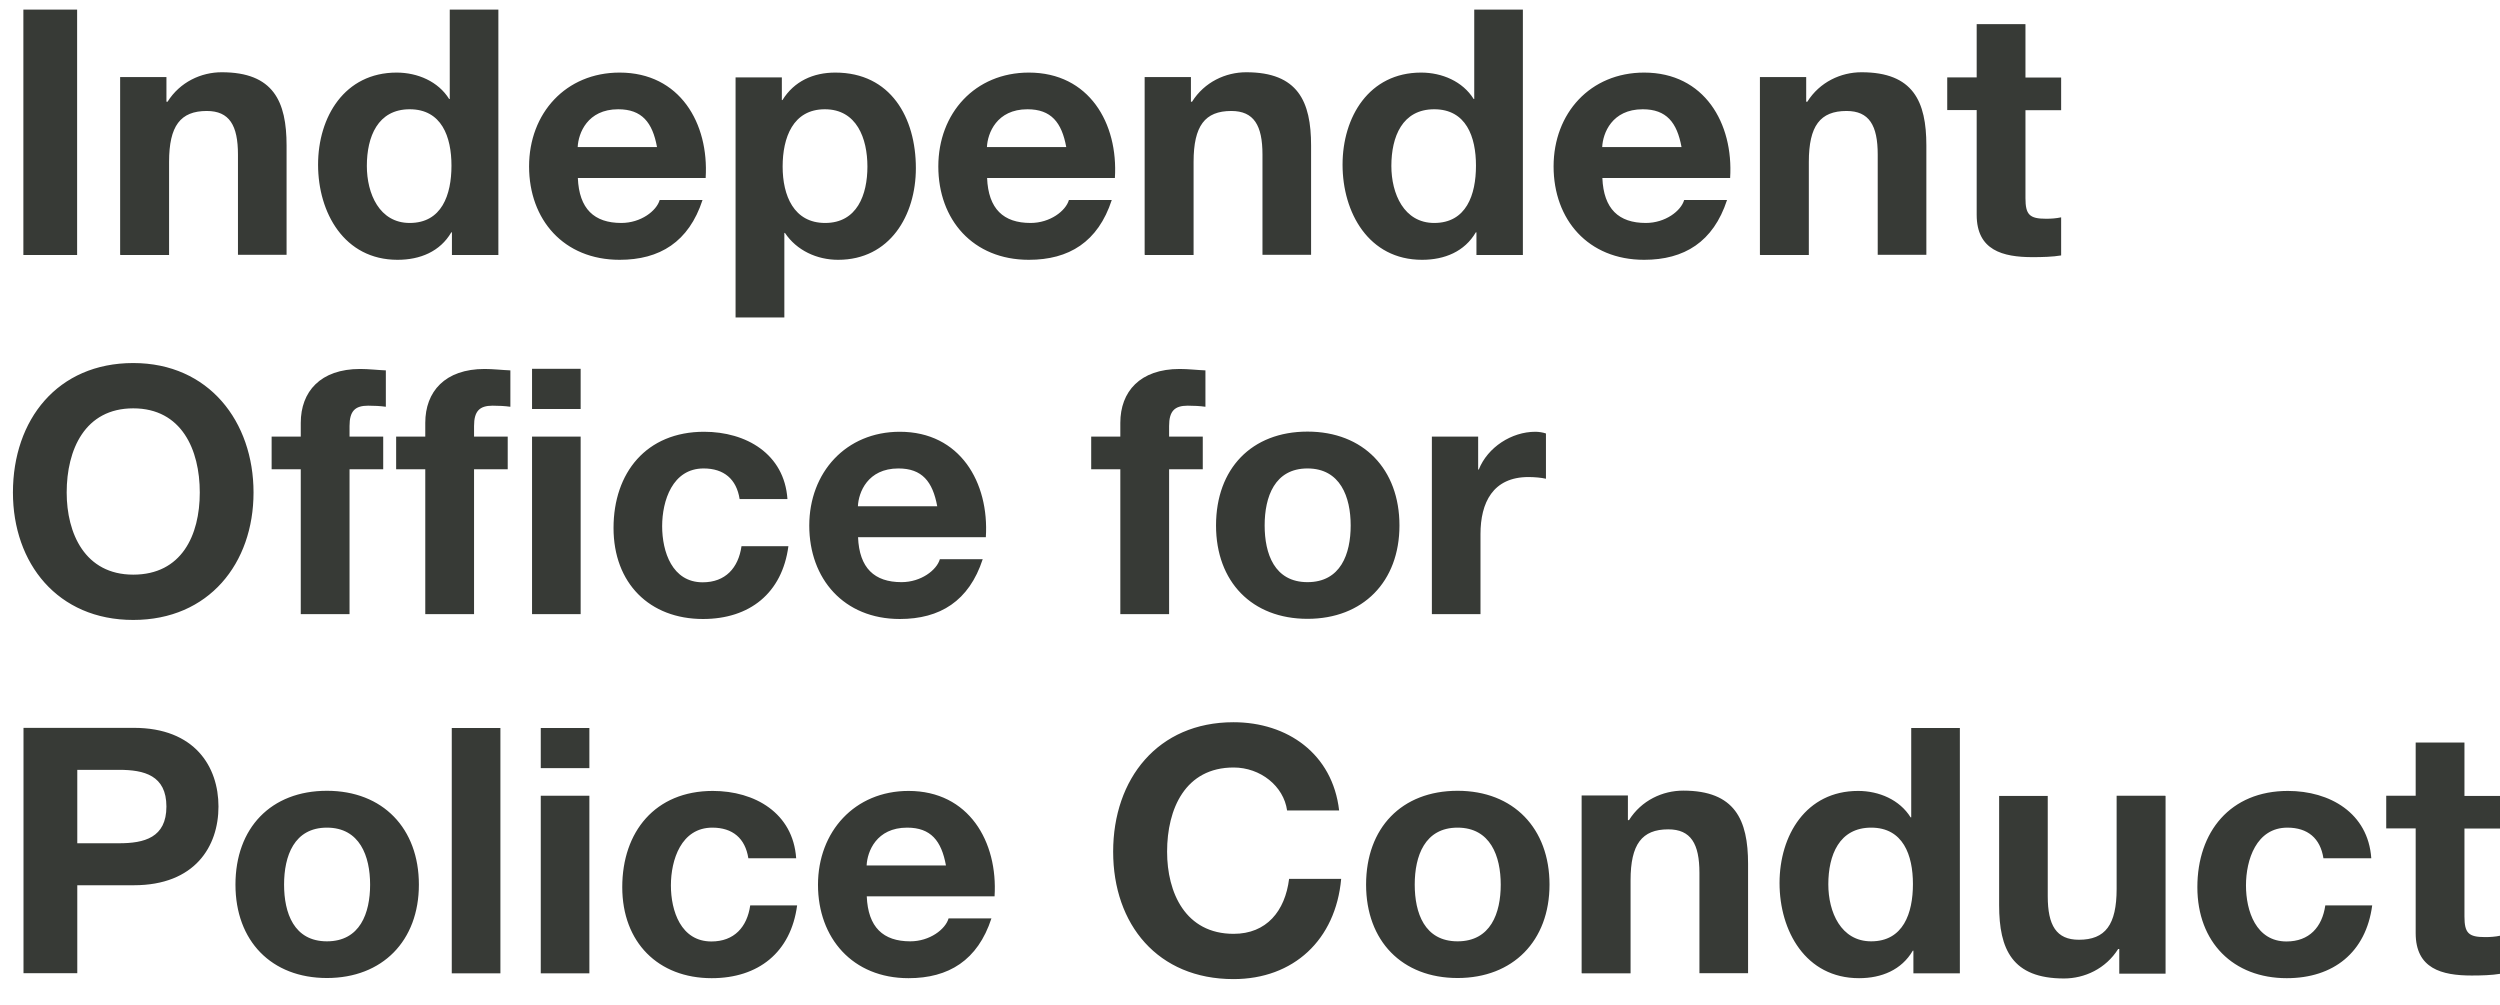 <svg width="92" height="37" viewBox="0 0 92 37" fill="#373a36" xmlns="http://www.w3.org/2000/svg">
<path d="M90.687 27.325H88.897V29.284H87.813V30.486H88.897V34.342C88.897 35.646 89.855 35.899 90.956 35.899C91.312 35.899 91.702 35.888 92.006 35.836V34.434C91.816 34.474 91.639 34.485 91.449 34.485C90.841 34.485 90.692 34.336 90.692 33.727V30.491H92.006V29.29H90.692V27.331L90.687 27.325ZM87.263 31.583C87.148 29.917 85.737 29.106 84.195 29.106C82.073 29.106 80.863 30.612 80.863 32.646C80.863 34.681 82.187 35.997 84.154 35.997C85.869 35.997 87.068 35.049 87.297 33.319H85.571C85.456 34.118 84.98 34.646 84.143 34.646C83.019 34.646 82.652 33.52 82.652 32.583C82.652 31.646 83.03 30.457 84.177 30.457C84.923 30.457 85.388 30.848 85.502 31.583H87.257H87.263ZM79.681 29.284H77.892V32.71C77.892 34.037 77.473 34.583 76.504 34.583C75.672 34.583 75.357 34.054 75.357 32.98V29.29H73.568V33.313C73.568 34.934 74.049 36.008 75.954 36.008C76.71 36.008 77.49 35.652 77.949 34.922H77.989V35.83H79.693V29.296L79.681 29.284ZM70.396 32.532C70.396 33.606 70.041 34.641 68.859 34.641C67.747 34.641 67.282 33.566 67.282 32.543C67.282 31.468 67.684 30.457 68.859 30.457C70.035 30.457 70.396 31.468 70.396 32.532ZM70.419 35.819H72.123V26.79H70.333V30.078H70.31C69.909 29.434 69.152 29.106 68.378 29.106C66.462 29.106 65.487 30.738 65.487 32.497C65.487 34.255 66.445 35.997 68.412 35.997C69.244 35.997 69.978 35.692 70.391 34.985H70.413V35.819H70.419ZM58.215 35.819H60.005V32.394C60.005 31.066 60.423 30.52 61.392 30.52C62.224 30.52 62.539 31.049 62.539 32.123V35.813H64.329V31.79C64.329 30.169 63.847 29.095 61.943 29.095C61.186 29.095 60.406 29.451 59.947 30.181H59.907V29.273H58.204V35.807L58.215 35.819ZM52.062 32.554C52.062 31.503 52.429 30.457 53.639 30.457C54.849 30.457 55.227 31.509 55.227 32.554C55.227 33.6 54.86 34.641 53.639 34.641C52.417 34.641 52.062 33.589 52.062 32.554ZM50.272 32.554C50.272 34.629 51.597 35.991 53.639 35.991C55.68 35.991 57.022 34.623 57.022 32.554C57.022 30.486 55.698 29.101 53.639 29.101C51.58 29.101 50.272 30.468 50.272 32.554ZM49.28 29.825C49.039 27.738 47.376 26.578 45.392 26.578C42.605 26.578 40.964 28.664 40.964 31.342C40.964 34.02 42.605 36.031 45.392 36.031C47.6 36.031 49.154 34.589 49.355 32.342H47.439C47.29 33.531 46.608 34.365 45.398 34.365C43.62 34.365 42.949 32.848 42.949 31.342C42.949 29.761 43.62 28.244 45.398 28.244C46.384 28.244 47.239 28.928 47.365 29.825H49.28ZM31.892 31.848C31.915 31.342 32.247 30.457 33.383 30.457C34.255 30.457 34.645 30.94 34.811 31.848H31.897H31.892ZM36.6 32.986C36.726 30.974 35.654 29.106 33.434 29.106C31.456 29.106 30.102 30.601 30.102 32.56C30.102 34.52 31.375 35.997 33.434 35.997C34.908 35.997 35.981 35.342 36.485 33.796H34.908C34.794 34.198 34.214 34.641 33.498 34.641C32.5 34.641 31.943 34.123 31.897 32.986H36.606H36.6ZM29.299 31.583C29.185 29.917 27.774 29.106 26.231 29.106C24.109 29.106 22.899 30.612 22.899 32.646C22.899 34.681 24.224 35.997 26.191 35.997C27.906 35.997 29.105 35.049 29.334 33.319H27.608C27.493 34.118 27.017 34.646 26.18 34.646C25.056 34.646 24.689 33.52 24.689 32.583C24.689 31.646 25.067 30.457 26.214 30.457C26.96 30.457 27.424 30.848 27.539 31.583H29.294H29.299ZM21.689 26.79H19.9V28.267H21.689V26.79ZM19.9 35.819H21.689V29.284H19.9V35.819ZM16.625 35.819H18.415V26.79H16.625V35.819ZM10.454 32.554C10.454 31.503 10.821 30.457 12.031 30.457C13.242 30.457 13.62 31.509 13.62 32.554C13.62 33.6 13.253 34.641 12.031 34.641C10.81 34.641 10.454 33.589 10.454 32.554ZM8.665 32.554C8.665 34.629 9.99 35.991 12.031 35.991C14.073 35.991 15.415 34.623 15.415 32.554C15.415 30.486 14.09 29.101 12.031 29.101C9.973 29.101 8.665 30.468 8.665 32.554ZM2.844 28.33H4.381C5.304 28.33 6.124 28.532 6.124 29.681C6.124 30.83 5.304 31.032 4.381 31.032H2.844V28.325V28.33ZM0.865 35.813H2.844V32.577H4.926C7.174 32.577 8.04 31.146 8.04 29.681C8.04 28.215 7.168 26.785 4.926 26.785H0.865V35.813Z" fill="#373A36"/>
<path d="M52.693 22.601H54.482V19.653C54.482 18.503 54.935 17.555 56.248 17.555C56.46 17.555 56.73 17.578 56.891 17.618V15.952C56.776 15.912 56.627 15.889 56.501 15.889C55.629 15.889 54.746 16.457 54.419 17.279H54.396V16.067H52.693V22.601ZM46.539 19.337C46.539 18.285 46.906 17.239 48.116 17.239C49.326 17.239 49.705 18.291 49.705 19.337C49.705 20.383 49.338 21.423 48.116 21.423C46.895 21.423 46.539 20.371 46.539 19.337ZM44.75 19.337C44.75 21.411 46.074 22.773 48.116 22.773C50.158 22.773 51.5 21.406 51.5 19.337C51.5 17.268 50.175 15.883 48.116 15.883C46.057 15.883 44.75 17.25 44.75 19.337ZM41.234 22.601H43.023V17.268H44.262V16.067H43.023V15.676C43.023 15.13 43.224 14.929 43.706 14.929C43.935 14.929 44.147 14.94 44.36 14.969V13.63C44.056 13.618 43.729 13.578 43.413 13.578C41.951 13.578 41.228 14.412 41.228 15.561V16.067H40.156V17.268H41.228V22.601H41.234ZM31.571 18.63C31.593 18.124 31.926 17.239 33.062 17.239C33.933 17.239 34.323 17.722 34.49 18.63H31.576H31.571ZM36.279 19.768C36.405 17.756 35.333 15.889 33.113 15.889C31.135 15.889 29.781 17.383 29.781 19.342C29.781 21.302 31.055 22.779 33.113 22.779C34.587 22.779 35.66 22.124 36.164 20.578H34.587C34.472 20.98 33.893 21.423 33.176 21.423C32.178 21.423 31.622 20.906 31.576 19.768H36.285H36.279ZM28.978 18.365C28.864 16.699 27.453 15.889 25.91 15.889C23.788 15.889 22.578 17.394 22.578 19.429C22.578 21.463 23.903 22.779 25.87 22.779C27.585 22.779 28.783 21.831 29.013 20.101H27.287C27.172 20.9 26.696 21.429 25.859 21.429C24.735 21.429 24.367 20.302 24.367 19.365C24.367 18.429 24.746 17.239 25.893 17.239C26.639 17.239 27.103 17.63 27.218 18.365H28.973H28.978ZM21.368 13.572H19.579V15.05H21.368V13.572ZM19.579 22.601H21.368V16.067H19.579V22.601ZM15.656 22.601H17.445V17.268H18.684V16.067H17.445V15.676C17.445 15.13 17.646 14.929 18.128 14.929C18.357 14.929 18.569 14.94 18.782 14.969V13.63C18.478 13.618 18.151 13.578 17.835 13.578C16.373 13.578 15.65 14.412 15.65 15.561V16.067H14.578V17.268H15.65V22.601H15.656ZM11.074 22.601H12.863V17.268H14.102V16.067H12.863V15.676C12.863 15.13 13.064 14.929 13.546 14.929C13.775 14.929 13.987 14.94 14.199 14.969V13.63C13.895 13.618 13.569 13.578 13.253 13.578C11.791 13.578 11.068 14.412 11.068 15.561V16.067H9.996V17.268H11.068V22.601H11.074ZM2.454 18.124C2.454 16.544 3.125 15.027 4.903 15.027C6.681 15.027 7.352 16.544 7.352 18.124C7.352 19.704 6.681 21.147 4.903 21.147C3.125 21.147 2.454 19.63 2.454 18.124ZM0.476 18.124C0.476 20.727 2.116 22.814 4.903 22.814C7.69 22.814 9.33 20.727 9.33 18.124C9.33 15.521 7.69 13.36 4.903 13.36C2.116 13.36 0.476 15.446 0.476 18.124Z" fill="#373A36"/>
<path d="M74.531 0.889H72.742V2.849H71.658V4.05H72.742V7.906C72.742 9.211 73.7 9.463 74.801 9.463C75.156 9.463 75.546 9.452 75.85 9.4V7.998C75.661 8.038 75.483 8.05 75.294 8.05C74.686 8.05 74.537 7.9 74.537 7.291V4.056H75.85V2.854H74.537V0.895L74.531 0.889ZM64.776 9.383H66.565V5.958C66.565 4.63 66.984 4.084 67.953 4.084C68.785 4.084 69.1 4.613 69.1 5.688V9.377H70.89V5.354C70.89 3.734 70.408 2.659 68.504 2.659C67.747 2.659 66.967 3.015 66.508 3.745H66.468V2.837H64.765V9.371L64.776 9.383ZM58.961 5.412C58.984 4.906 59.316 4.021 60.452 4.021C61.324 4.021 61.714 4.504 61.88 5.412H58.967H58.961ZM63.669 6.55C63.795 4.538 62.723 2.671 60.504 2.671C58.525 2.671 57.172 4.165 57.172 6.124C57.172 8.084 58.445 9.561 60.504 9.561C61.977 9.561 63.05 8.906 63.555 7.36H61.977C61.863 7.762 61.283 8.205 60.567 8.205C59.569 8.205 59.013 7.688 58.967 6.55H63.675H63.669ZM54.316 6.096C54.316 7.17 53.96 8.205 52.779 8.205C51.666 8.205 51.202 7.13 51.202 6.107C51.202 5.033 51.603 4.021 52.779 4.021C53.954 4.021 54.316 5.032 54.316 6.096ZM54.339 9.383H56.042V0.354H54.252V3.642H54.23C53.828 2.998 53.071 2.671 52.297 2.671C50.381 2.671 49.406 4.303 49.406 6.061C49.406 7.82 50.364 9.561 52.331 9.561C53.163 9.561 53.897 9.257 54.31 8.55H54.333V9.383H54.339ZM42.135 9.383H43.924V5.958C43.924 4.63 44.342 4.084 45.312 4.084C46.143 4.084 46.459 4.613 46.459 5.688V9.377H48.248V5.354C48.248 3.734 47.766 2.659 45.862 2.659C45.105 2.659 44.325 3.015 43.866 3.745H43.826V2.837H42.123V9.371L42.135 9.383ZM36.319 5.412C36.342 4.906 36.675 4.021 37.81 4.021C38.682 4.021 39.072 4.504 39.238 5.412H36.325H36.319ZM41.028 6.55C41.154 4.538 40.081 2.671 37.862 2.671C35.883 2.671 34.53 4.165 34.53 6.124C34.53 8.084 35.803 9.561 37.862 9.561C39.336 9.561 40.408 8.906 40.913 7.36H39.336C39.221 7.762 38.642 8.205 37.925 8.205C36.927 8.205 36.371 7.688 36.325 6.55H41.033H41.028ZM30.366 8.205C29.208 8.205 28.801 7.193 28.801 6.13C28.801 5.067 29.179 4.021 30.355 4.021C31.53 4.021 31.921 5.096 31.921 6.13C31.921 7.165 31.542 8.205 30.366 8.205ZM27.074 11.682H28.864V8.573H28.887C29.317 9.216 30.062 9.561 30.842 9.561C32.746 9.561 33.704 7.929 33.704 6.188C33.704 4.331 32.781 2.671 30.739 2.671C29.93 2.671 29.225 2.987 28.795 3.682H28.772V2.849H27.069V11.688L27.074 11.682ZM21.259 5.412C21.282 4.906 21.615 4.021 22.75 4.021C23.622 4.021 24.012 4.504 24.178 5.412H21.265H21.259ZM25.968 6.55C26.094 4.538 25.021 2.671 22.802 2.671C20.823 2.671 19.47 4.165 19.47 6.124C19.47 8.084 20.743 9.561 22.802 9.561C24.276 9.561 25.348 8.906 25.853 7.36H24.276C24.161 7.762 23.582 8.205 22.865 8.205C21.867 8.205 21.311 7.688 21.265 6.55H25.973H25.968ZM16.614 6.096C16.614 7.17 16.258 8.205 15.077 8.205C13.964 8.205 13.5 7.13 13.5 6.107C13.5 5.033 13.901 4.021 15.077 4.021C16.253 4.021 16.614 5.032 16.614 6.096ZM16.637 9.383H18.34V0.354H16.551V3.642H16.528C16.126 2.998 15.369 2.671 14.595 2.671C12.68 2.671 11.705 4.303 11.705 6.061C11.705 7.82 12.662 9.561 14.63 9.561C15.461 9.561 16.195 9.257 16.608 8.55H16.631V9.383H16.637ZM4.433 9.383H6.222V5.958C6.222 4.63 6.641 4.084 7.61 4.084C8.441 4.084 8.757 4.613 8.757 5.688V9.377H10.546V5.354C10.546 3.734 10.065 2.659 8.16 2.659C7.403 2.659 6.624 3.015 6.165 3.745H6.125V2.837H4.421V9.371L4.433 9.383ZM0.86 9.383H2.838V0.354H0.86V9.383Z" fill="#373A36"/>
</svg>
